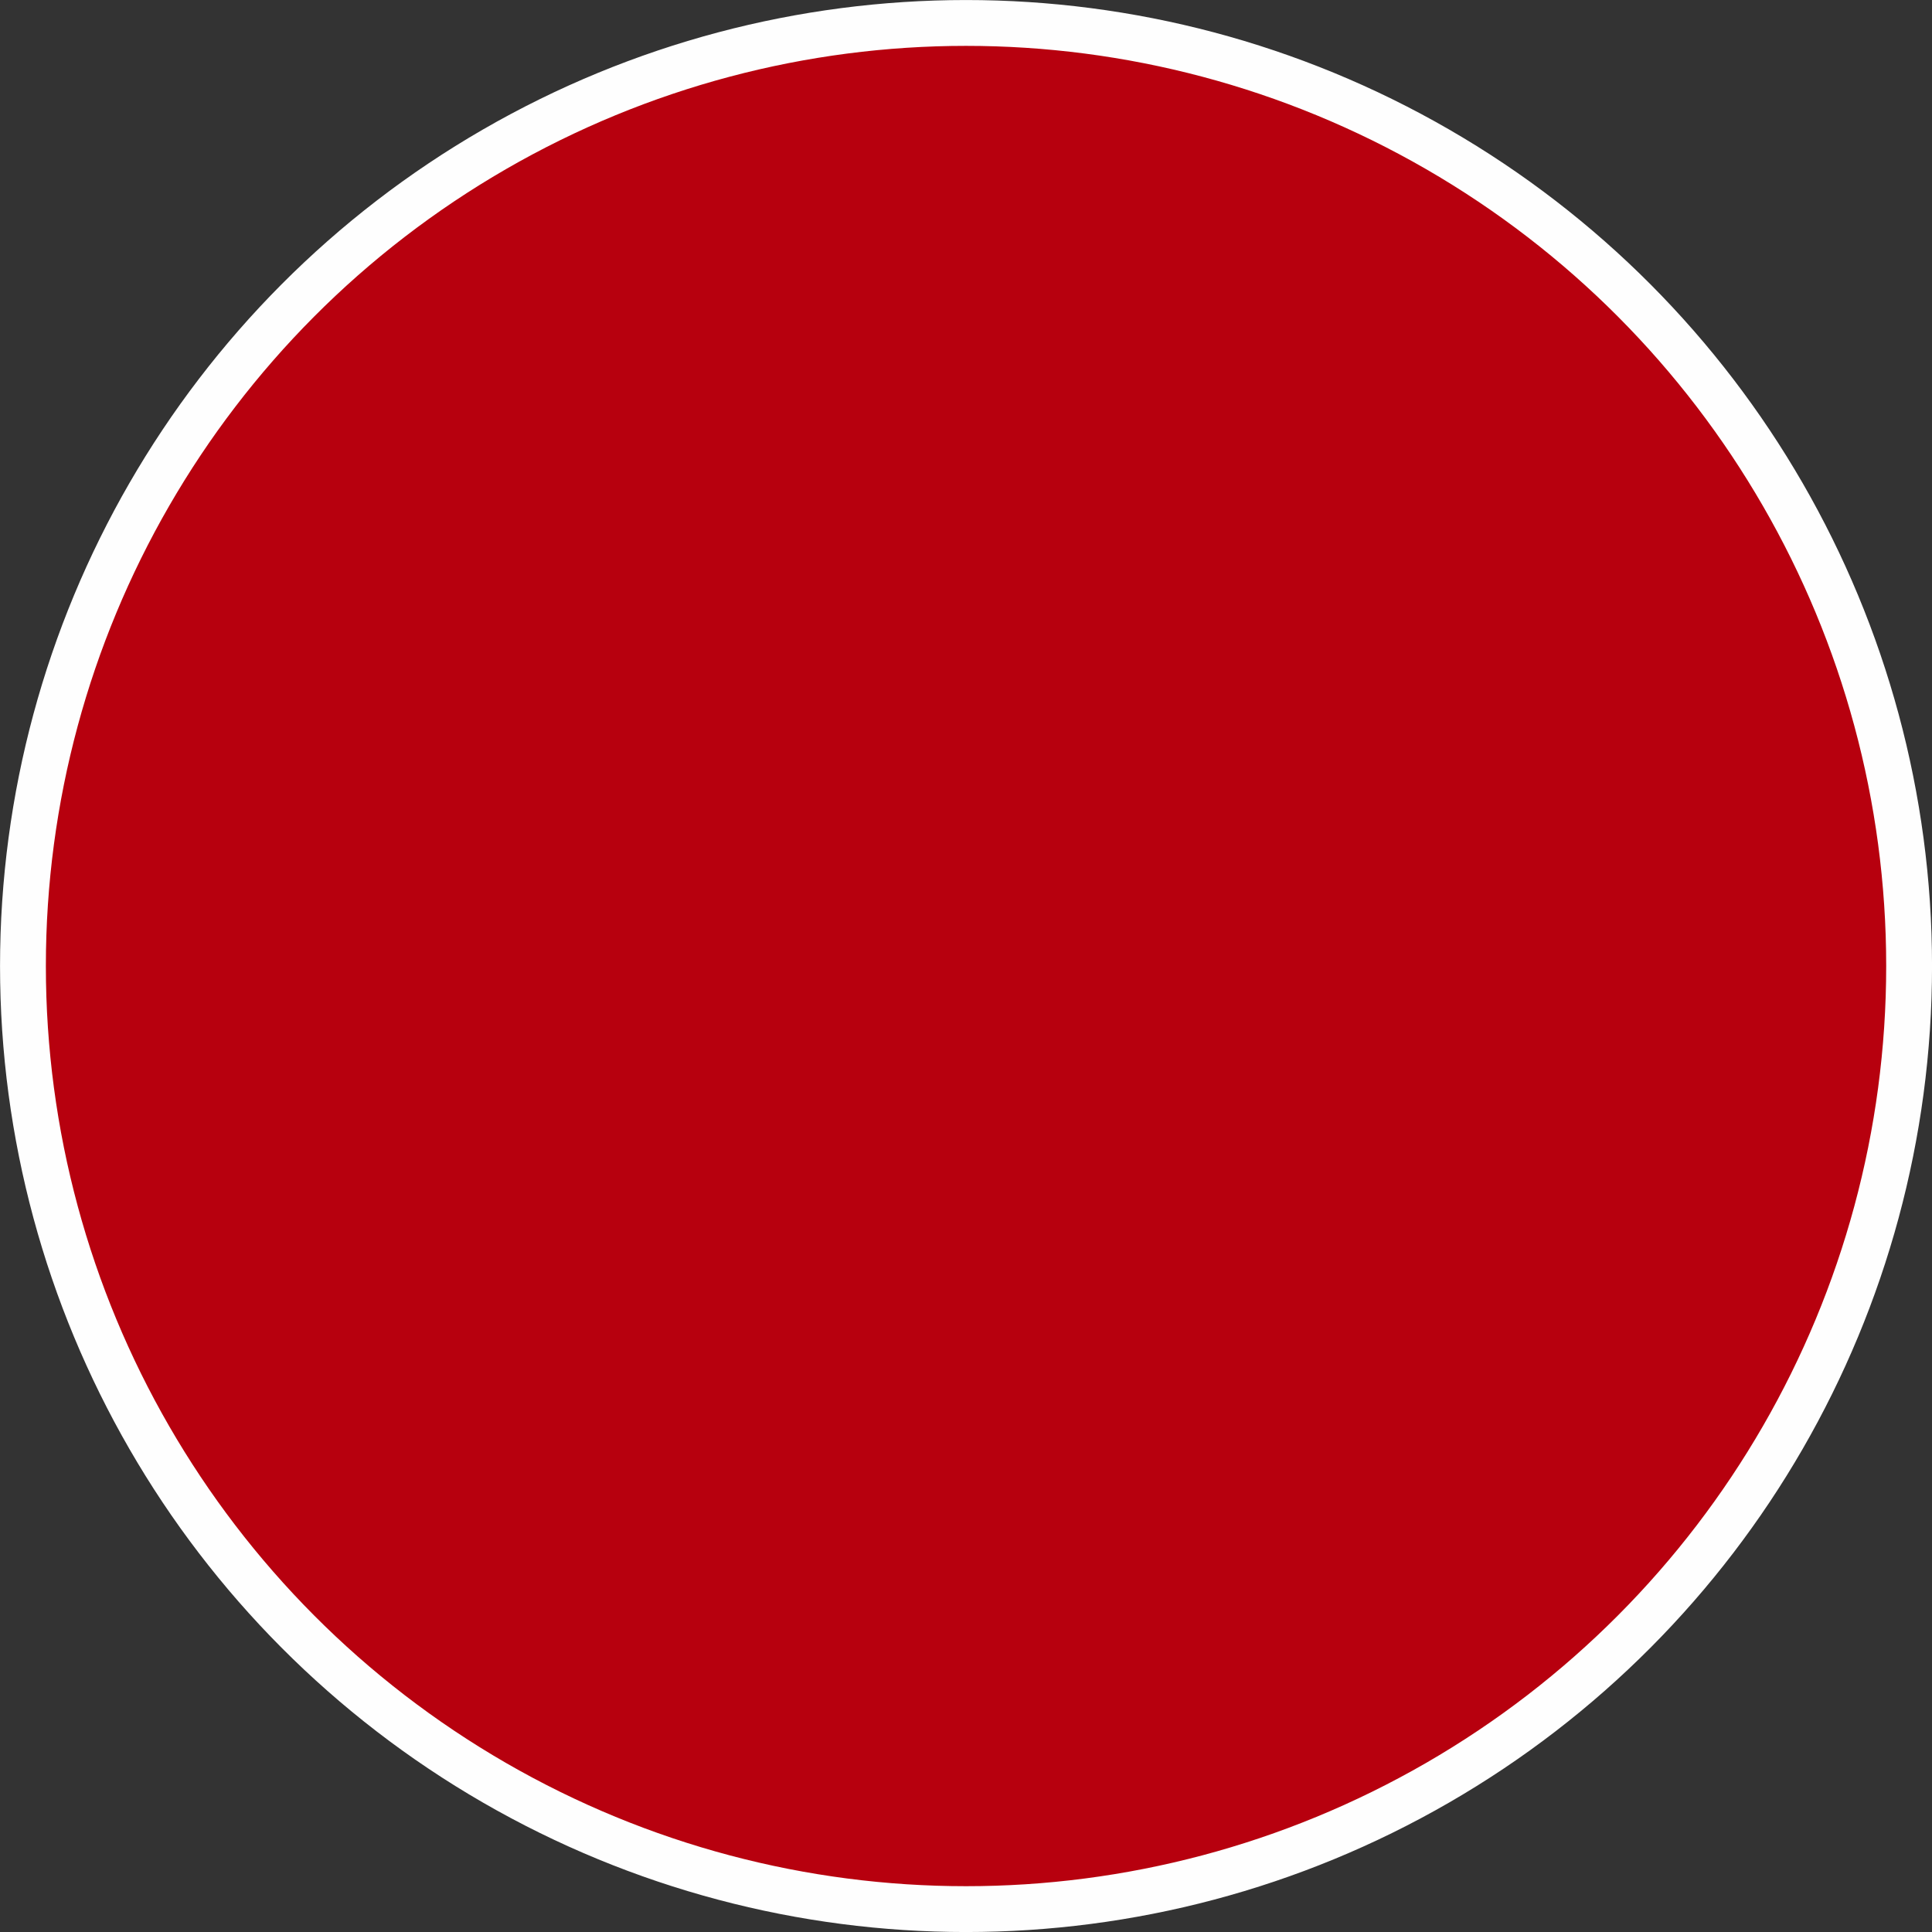 <svg xmlns="http://www.w3.org/2000/svg" width="30.729" height="30.729" viewBox="0 0 30.729 30.729"><rect x="0" y="0" width="30.729" height="30.729" fill="#333333" stroke="none"/><defs><style>.a{fill:#b7000e;stroke:#fefefe;stroke-linejoin:round;stroke-width:0.729px;}</style></defs><circle class="a" cx="15" cy="15" r="15" transform="translate(0.365 0.365)"/></svg>